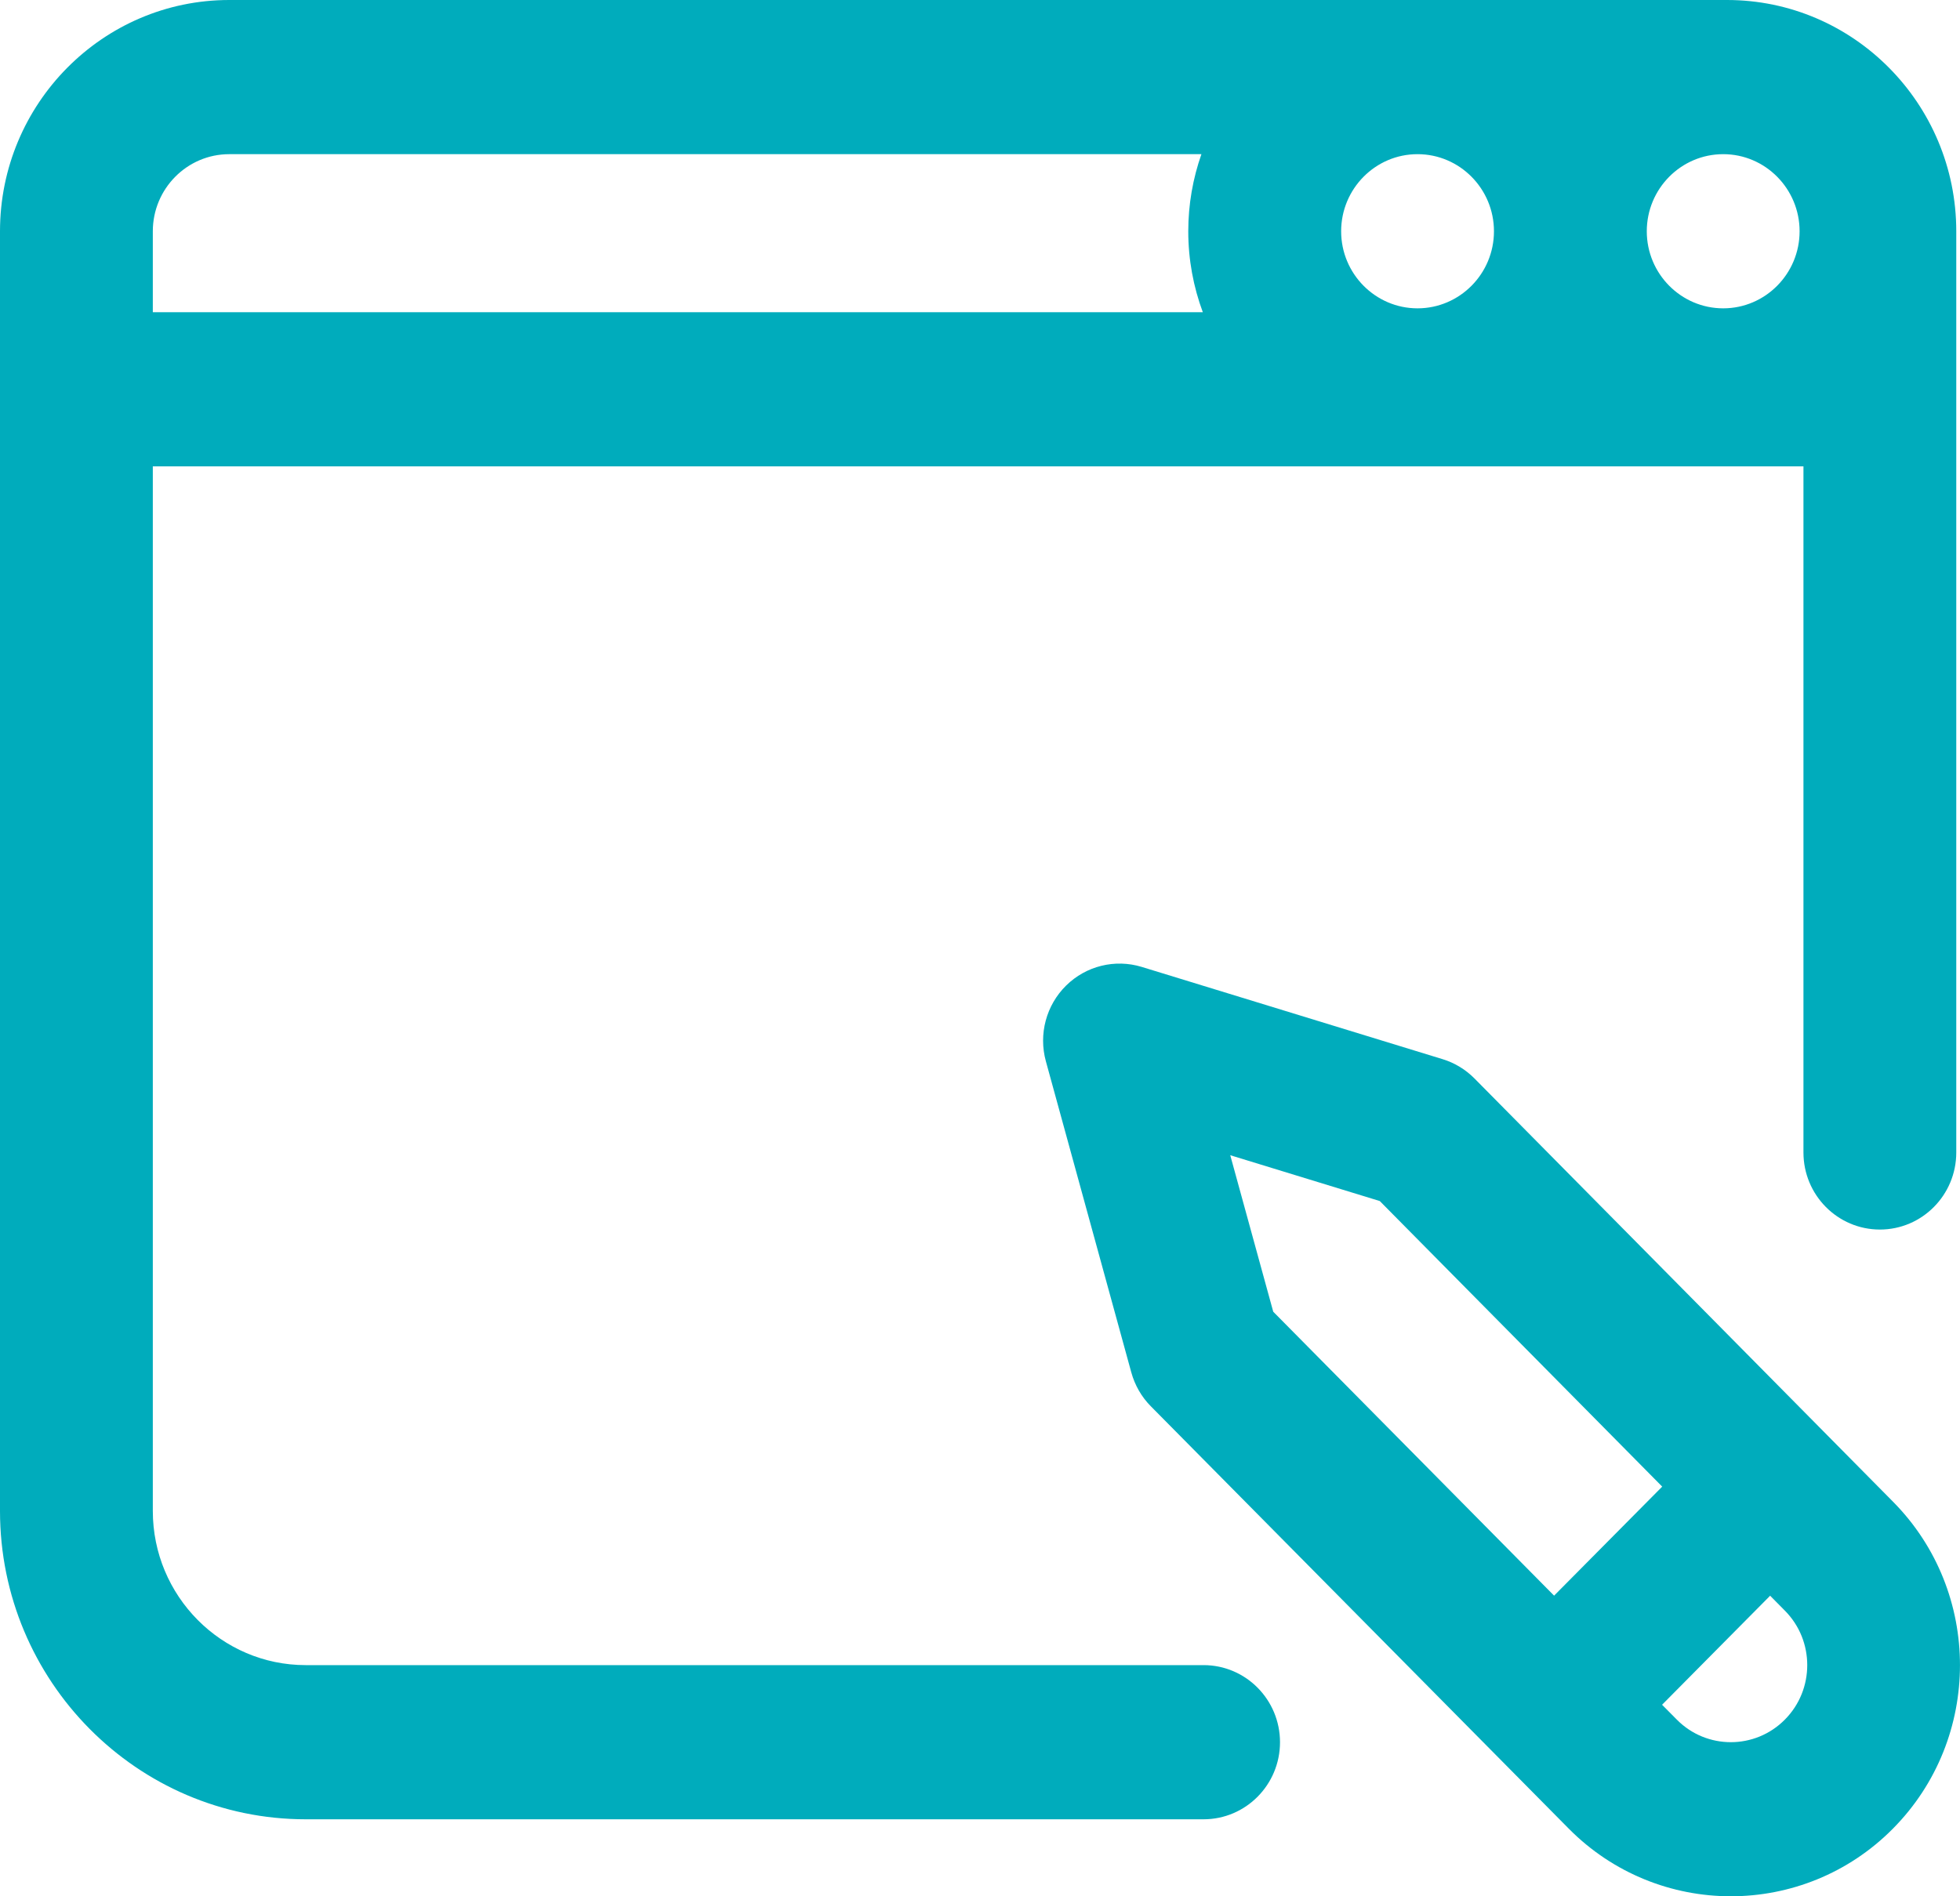 <?xml version="1.0" encoding="UTF-8"?> <svg xmlns="http://www.w3.org/2000/svg" width="31" height="30" viewBox="0 0 31 30" fill="none"><path fill-rule="evenodd" clip-rule="evenodd" d="M19.036 26.343H4.835C3.502 26.343 2.417 25.249 2.417 23.904V7.378H28.524V18.233C28.524 18.906 29.065 19.452 29.733 19.452C30.4 19.452 30.941 18.906 30.941 18.233V3.659C30.941 1.641 29.315 0 27.315 0H3.626C1.626 0 0 1.641 0 3.659V23.904C0 26.594 2.169 28.782 4.835 28.782H19.036C19.703 28.782 20.245 28.236 20.245 27.563C20.245 26.889 19.703 26.343 19.036 26.343ZM22.42 2.439C23.087 2.439 23.629 2.986 23.629 3.659C23.629 4.331 23.087 4.878 22.42 4.878C21.754 4.878 21.212 4.331 21.212 3.659C21.212 2.986 21.754 2.439 22.42 2.439ZM27.255 4.878C27.921 4.878 28.463 4.331 28.463 3.659C28.463 2.986 27.921 2.439 27.255 2.439C26.588 2.439 26.046 2.986 26.046 3.659C26.046 4.331 26.588 4.878 27.255 4.878ZM3.626 2.439H19.002C18.868 2.821 18.794 3.231 18.794 3.659C18.794 4.109 18.876 4.54 19.024 4.939H2.417V3.659C2.417 2.986 2.959 2.439 3.626 2.439ZM23.32 17.061L29.94 23.757C31.353 25.183 31.353 27.504 29.939 28.93C29.233 29.643 28.304 30 27.375 30C26.447 30 25.518 29.643 24.812 28.93L18.202 22.248C18.055 22.1 17.949 21.915 17.893 21.712L16.542 16.79C16.424 16.361 16.547 15.902 16.863 15.591C17.178 15.281 17.636 15.168 18.058 15.297L22.815 16.756C23.006 16.814 23.179 16.919 23.32 17.061ZM19.458 18.276L21.823 19.001L26.29 23.519L24.58 25.244L20.138 20.752L19.458 18.276ZM26.522 27.206C26.992 27.681 27.759 27.681 28.23 27.205C28.702 26.73 28.702 25.956 28.23 25.481L27.997 25.245L26.288 26.97L26.522 27.206Z" fill="#00ACBC"></path></svg> 